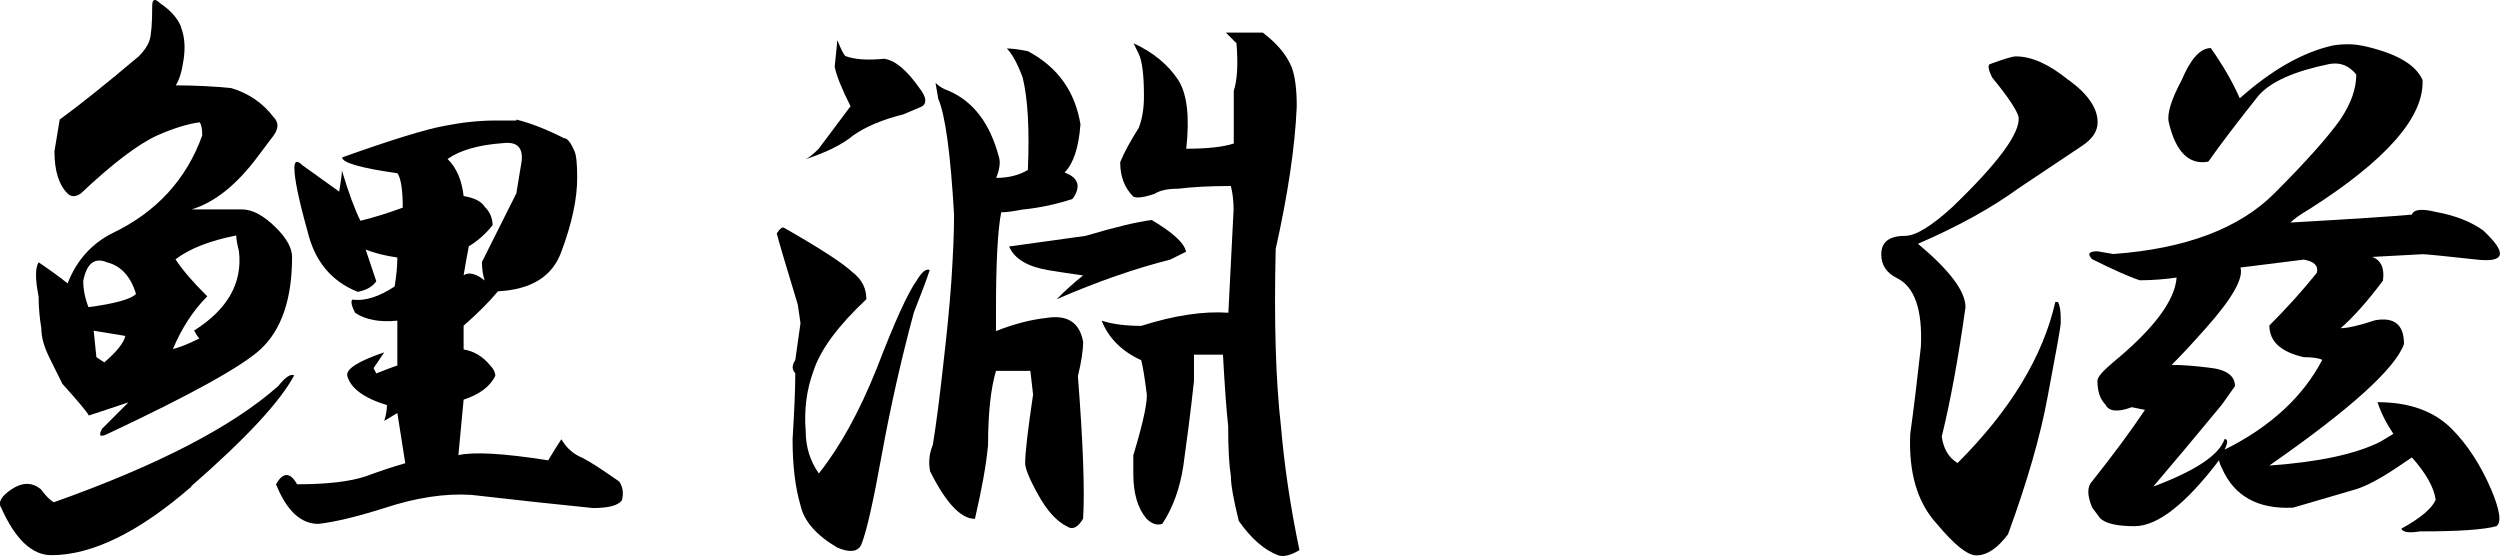 <?xml version="1.0" encoding="UTF-8"?><svg id="_レイヤー_2" xmlns="http://www.w3.org/2000/svg" viewBox="0 0 129.42 28.78"><g id="_レイヤー_1-2"><g><path d="M9.91,25.19c-2.73,2.37-5.15,3.55-7.25,3.55-1,0-1.87-.82-2.6-2.46-.18-.27,0-.59,.55-.96,.55-.36,1.05-.36,1.5,0,.27,.37,.5,.59,.68,.68,5.38-1.91,9.25-3.92,11.62-6.02,.36-.46,.64-.64,.82-.55-.73,1.37-2.51,3.28-5.33,5.74ZM9.37,1.41c.18,.46,.23,1,.14,1.64-.09,.64-.23,1.09-.41,1.37,1,0,1.96,.05,2.87,.14,.91,.27,1.64,.78,2.19,1.5,.27,.27,.27,.59,0,.96l-.82,1.09c-1.09,1.46-2.23,2.37-3.42,2.73h2.6c.55,0,1.14,.32,1.78,.96,.55,.55,.82,1.05,.82,1.5,0,2.19-.55,3.78-1.64,4.79-1,.91-3.65,2.37-7.93,4.38-.37,.18-.46,.09-.27-.27l1.37-1.37-2.05,.68c-.09-.18-.55-.73-1.37-1.64l-.68-1.37c-.27-.55-.41-1.05-.41-1.5-.09-.55-.14-1.09-.14-1.64-.18-.91-.18-1.5,0-1.78,.55,.37,1.05,.73,1.5,1.09,.46-1.18,1.23-2.05,2.32-2.6,2.28-1.09,3.83-2.78,4.65-5.06,0-.36-.05-.59-.14-.68-.64,.09-1.37,.32-2.19,.68-1,.46-2.32,1.46-3.96,3.01-.27,.18-.5,.18-.68,0-.46-.46-.68-1.18-.68-2.19l.27-1.64c1-.73,2.37-1.82,4.1-3.28,.27-.27,.46-.55,.55-.82,.09-.27,.14-.87,.14-1.78,0-.36,.14-.41,.41-.14,.55,.37,.91,.78,1.09,1.23ZM4.31,14.53c0,.46,.09,.91,.27,1.37,1.37-.18,2.19-.41,2.46-.68-.27-.91-.78-1.46-1.5-1.64-.64-.27-1.05,.05-1.23,.96Zm.68,3.96l.41,.27c.64-.55,1-1,1.09-1.37-.55-.09-1.09-.18-1.64-.27l.14,1.37Zm4.1-5.06c.36,.55,.91,1.19,1.64,1.91-.73,.73-1.32,1.64-1.78,2.73,.36-.09,.82-.27,1.37-.55-.09-.09-.18-.23-.27-.41,1.73-1.09,2.51-2.46,2.32-4.1-.09-.36-.14-.64-.14-.82-1.37,.27-2.42,.68-3.14,1.23ZM26.73,6.19c.73,.18,1.55,.5,2.46,.96,.18,0,.36,.23,.55,.68,.09,.18,.14,.64,.14,1.37,0,1.09-.27,2.37-.82,3.83-.46,1.28-1.55,1.96-3.28,2.05-.46,.55-1.05,1.14-1.78,1.78v1.23c.55,.09,1,.37,1.37,.82,.18,.18,.27,.37,.27,.55-.27,.55-.82,.96-1.64,1.23-.09,.91-.18,1.87-.27,2.87,.82-.18,2.37-.09,4.65,.27,.27-.46,.5-.82,.68-1.09,.27,.46,.64,.78,1.09,.96,.36,.18,1,.59,1.91,1.23,.18,.27,.23,.59,.14,.96-.18,.27-.68,.41-1.5,.41-1.82-.18-3.92-.41-6.29-.68-1.37-.09-2.87,.14-4.51,.68-1.46,.46-2.6,.73-3.42,.82-.91,0-1.64-.68-2.19-2.05,.36-.64,.73-.64,1.09,0,1.55,0,2.73-.14,3.55-.41,.73-.27,1.41-.5,2.05-.68l-.41-2.6-.68,.41c.09-.27,.14-.55,.14-.82-1.19-.36-1.87-.87-2.05-1.5-.09-.36,.55-.77,1.91-1.23l-.55,.82,.14,.27c.46-.18,.82-.32,1.09-.41v-2.32c-.91,.09-1.64-.04-2.19-.41-.18-.36-.23-.59-.14-.68,.64,.09,1.37-.14,2.19-.68,.09-.55,.14-1.05,.14-1.5-.64-.09-1.19-.23-1.64-.41l.55,1.64c-.18,.27-.5,.46-.96,.55-1.37-.55-2.23-1.59-2.6-3.14-.46-1.64-.68-2.73-.68-3.28,0-.36,.14-.41,.41-.14l1.91,1.37c.09-.55,.14-.91,.14-1.09,.36,1.19,.68,2.05,.96,2.6,.73-.18,1.46-.41,2.19-.68,0-.91-.09-1.5-.27-1.78-1.91-.27-2.87-.55-2.87-.82,2.55-.91,4.33-1.46,5.33-1.64,.91-.18,1.78-.27,2.6-.27h1.09Zm-3.55,2.05c.46,.46,.73,1.09,.82,1.91,.55,.09,.91,.27,1.09,.55,.27,.27,.41,.59,.41,.96-.37,.46-.78,.82-1.23,1.09-.09,.46-.18,.96-.27,1.5,.27-.18,.64-.09,1.09,.27-.09-.27-.14-.59-.14-.96l1.78-3.55,.27-1.64c.09-.73-.23-1.05-.96-.96-1.28,.09-2.23,.37-2.87,.82Z"/><path d="M44.17,14.12c.46,.37,.68,.82,.68,1.37-1.46,1.37-2.37,2.6-2.73,3.69-.37,1-.5,2.05-.41,3.14,0,.82,.23,1.55,.68,2.19,1.09-1.37,2.1-3.19,3.01-5.47,.91-2.37,1.59-3.87,2.05-4.51,.27-.46,.5-.64,.68-.55-.18,.55-.46,1.28-.82,2.19-.64,2.37-1.19,4.79-1.64,7.25-.46,2.55-.82,4.15-1.09,4.79-.18,.36-.59,.41-1.23,.14-1.09-.64-1.73-1.37-1.91-2.19-.27-.91-.41-2.05-.41-3.42,.09-1.46,.14-2.6,.14-3.42-.18-.18-.18-.41,0-.68l.27-1.91-.14-.96c-.64-2.1-1-3.33-1.09-3.69,.18-.27,.32-.36,.41-.27,1.91,1.09,3.1,1.87,3.55,2.32Zm1.64-11.07c.55,.09,1.14,.59,1.78,1.5,.36,.46,.41,.78,.14,.96l-.96,.41c-1.09,.27-1.96,.64-2.6,1.09-.55,.46-1.37,.87-2.46,1.23,.18-.09,.41-.27,.68-.55l1.64-2.19c-.46-.91-.73-1.59-.82-2.05l.14-1.37c.18,.46,.32,.73,.41,.82,.46,.18,1.14,.23,2.05,.14Zm10.12,3.42c-.09,1.19-.37,2.01-.82,2.46,.73,.27,.87,.73,.41,1.37-.82,.27-1.69,.46-2.6,.55-.46,.09-.82,.14-1.09,.14-.18,.91-.27,2.6-.27,5.06v1.09c.91-.36,1.78-.59,2.6-.68,1.09-.18,1.73,.23,1.91,1.23,0,.46-.09,1.05-.27,1.78,.27,3.46,.36,5.93,.27,7.38-.27,.46-.55,.59-.82,.41-.55-.27-1.05-.82-1.5-1.64-.46-.82-.68-1.37-.68-1.64,0-.55,.14-1.73,.41-3.55l-.14-1.23h-1.78c-.27,.91-.41,2.19-.41,3.83-.09,1-.32,2.28-.68,3.83-.73,0-1.5-.82-2.32-2.46-.09-.46-.05-.91,.14-1.37,.18-1.09,.36-2.51,.55-4.24,.18-1.55,.32-2.96,.41-4.24,.09-1.37,.14-2.51,.14-3.42-.18-3.19-.46-5.2-.82-6.02l-.14-.82c.18,.18,.41,.32,.68,.41,1.28,.55,2.14,1.69,2.6,3.42,.09,.27,.04,.64-.14,1.09,.64,0,1.18-.14,1.64-.41,.09-2.1,0-3.69-.27-4.79-.27-.73-.55-1.23-.82-1.5,.27,0,.64,.05,1.09,.14,1.55,.82,2.46,2.1,2.73,3.83Zm5.47,6.56l-.82,.41c-1.82,.46-3.78,1.14-5.88,2.05,.46-.46,.91-.87,1.37-1.23-.64-.09-1.23-.18-1.78-.27-1.09-.18-1.78-.59-2.05-1.23l3.96-.55c1.55-.46,2.69-.73,3.42-.82,1.09,.64,1.69,1.19,1.78,1.64Zm3.96-11.35c.73,.55,1.23,1.14,1.5,1.78,.18,.46,.27,1.14,.27,2.05-.09,2.1-.46,4.56-1.09,7.38-.09,3.74,0,6.79,.27,9.16,.18,2.1,.5,4.24,.96,6.43-.46,.27-.82,.36-1.09,.27-.73-.27-1.41-.87-2.05-1.78-.27-1.09-.41-1.87-.41-2.32-.09-.55-.14-1.41-.14-2.6-.09-.82-.18-2.05-.27-3.69h-1.5v1.37c-.18,1.64-.37,3.1-.55,4.38-.18,1.19-.55,2.19-1.09,3.01-.27,.09-.55,0-.82-.27-.46-.55-.68-1.32-.68-2.32v-.96c.55-1.82,.77-2.92,.68-3.28-.09-.73-.18-1.28-.27-1.64-1-.46-1.69-1.14-2.05-2.05,.55,.18,1.23,.27,2.05,.27,1.73-.55,3.23-.77,4.51-.68l.27-5.33c0-.46-.05-.87-.14-1.23-1.09,0-2.01,.05-2.73,.14-.55,0-.96,.09-1.23,.27-.55,.18-.91,.23-1.09,.14-.46-.46-.68-1.05-.68-1.78,.18-.46,.5-1.05,.96-1.78,.18-.46,.27-1,.27-1.64,0-1.09-.09-1.82-.27-2.19l-.27-.55c1,.46,1.78,1.09,2.32,1.91,.46,.73,.59,1.91,.41,3.55,1.09,0,1.91-.09,2.46-.27v-2.73c.18-.55,.23-1.37,.14-2.46l-.55-.55h1.91Z"/><path d="M107.09,4.14c1,.73,1.5,1.46,1.5,2.19,0,.46-.27,.87-.82,1.23l-3.28,2.19c-1.37,1-3.1,1.96-5.2,2.87,1.64,1.37,2.46,2.46,2.46,3.28-.37,2.64-.78,4.88-1.23,6.7,.09,.64,.36,1.09,.82,1.37,2.73-2.73,4.42-5.51,5.06-8.34h.14c.09,.18,.14,.46,.14,.82v.27c0,.18-.23,1.46-.68,3.83-.37,2.01-1.05,4.38-2.05,7.11-.55,.73-1.09,1.09-1.64,1.09-.46,0-1.14-.55-2.05-1.64-1-1.09-1.46-2.64-1.37-4.65,.18-1.28,.36-2.78,.55-4.51,.09-1.91-.32-3.1-1.23-3.55-.55-.27-.82-.68-.82-1.23,0-.64,.41-.96,1.23-.96,.55,0,1.37-.5,2.46-1.5,2.37-2.28,3.51-3.83,3.42-4.65-.09-.36-.55-1.05-1.37-2.05-.18-.36-.23-.59-.14-.68,.73-.27,1.18-.41,1.37-.41,.82,0,1.73,.41,2.73,1.23Zm15.18-1.78c1.73,.37,2.78,.96,3.14,1.78,.09,1.91-1.87,4.15-5.88,6.7-.46,.27-.78,.5-.96,.68,3.19-.18,5.29-.32,6.29-.41,.09-.27,.5-.32,1.23-.14,1,.18,1.82,.5,2.46,.96,1.28,1.19,1.14,1.69-.41,1.5-1.64-.18-2.55-.27-2.73-.27l-2.6,.14c.46,.18,.64,.59,.55,1.23-.82,1.09-1.55,1.91-2.19,2.46,.36,0,.96-.14,1.78-.41,1-.18,1.5,.23,1.5,1.23-.46,1.28-2.78,3.37-6.97,6.29,2.55-.18,4.46-.59,5.74-1.23l.68-.41c-.37-.55-.64-1.09-.82-1.64,1.64,0,2.92,.46,3.83,1.37,.82,.82,1.5,1.87,2.05,3.14,.46,1.09,.55,1.73,.27,1.91-.64,.18-1.96,.27-3.96,.27-.55,.09-.87,.05-.96-.14,1-.55,1.59-1.05,1.78-1.5-.09-.64-.5-1.37-1.23-2.19l-.82,.55c-.82,.55-1.5,.91-2.05,1.09-.91,.27-2.01,.59-3.28,.96-1.82,.09-3.05-.59-3.69-2.05-.09-.18-.14-.32-.14-.41-1.73,2.28-3.19,3.42-4.38,3.42-.91,0-1.5-.14-1.78-.41l-.41-.55c-.27-.64-.27-1.09,0-1.37,1.09-1.37,2-2.6,2.73-3.69l-.68-.14c-.73,.27-1.19,.23-1.37-.14-.27-.27-.41-.68-.41-1.23,0-.18,.27-.5,.82-.96,2.1-1.73,3.19-3.19,3.28-4.38-.64,.09-1.28,.14-1.91,.14-.55-.18-1.37-.55-2.46-1.09-.27-.27-.18-.41,.27-.41l.82,.14c3.74-.27,6.52-1.32,8.34-3.14,1.64-1.64,2.78-2.92,3.42-3.83,.55-.82,.82-1.59,.82-2.32-.37-.46-.82-.64-1.37-.55-1.82,.37-3.05,.91-3.69,1.64-1.09,1.37-1.96,2.51-2.6,3.42-1,.18-1.69-.5-2.05-2.05-.09-.46,.14-1.18,.68-2.19,.46-1.09,.96-1.64,1.5-1.64,.64,.91,1.14,1.78,1.5,2.6,1.64-1.46,3.23-2.37,4.79-2.73,.55-.09,1.05-.09,1.5,0Zm-6.29,11.48c.18,.55-.41,1.6-1.78,3.14-.73,.82-1.32,1.46-1.78,1.91,.55,0,1.18,.05,1.91,.14,.91,.09,1.37,.41,1.37,.96l-.68,.96c-1.28,1.55-2.46,2.96-3.55,4.24,2.19-.82,3.42-1.64,3.69-2.46,.18,0,.18,.18,0,.55,2.37-1.18,4.05-2.73,5.06-4.65-.18-.09-.5-.14-.96-.14-1.19-.27-1.78-.82-1.78-1.64,.91-.91,1.73-1.82,2.46-2.73,.09-.36-.14-.59-.68-.68l-3.28,.41Z"/></g></g></svg>
